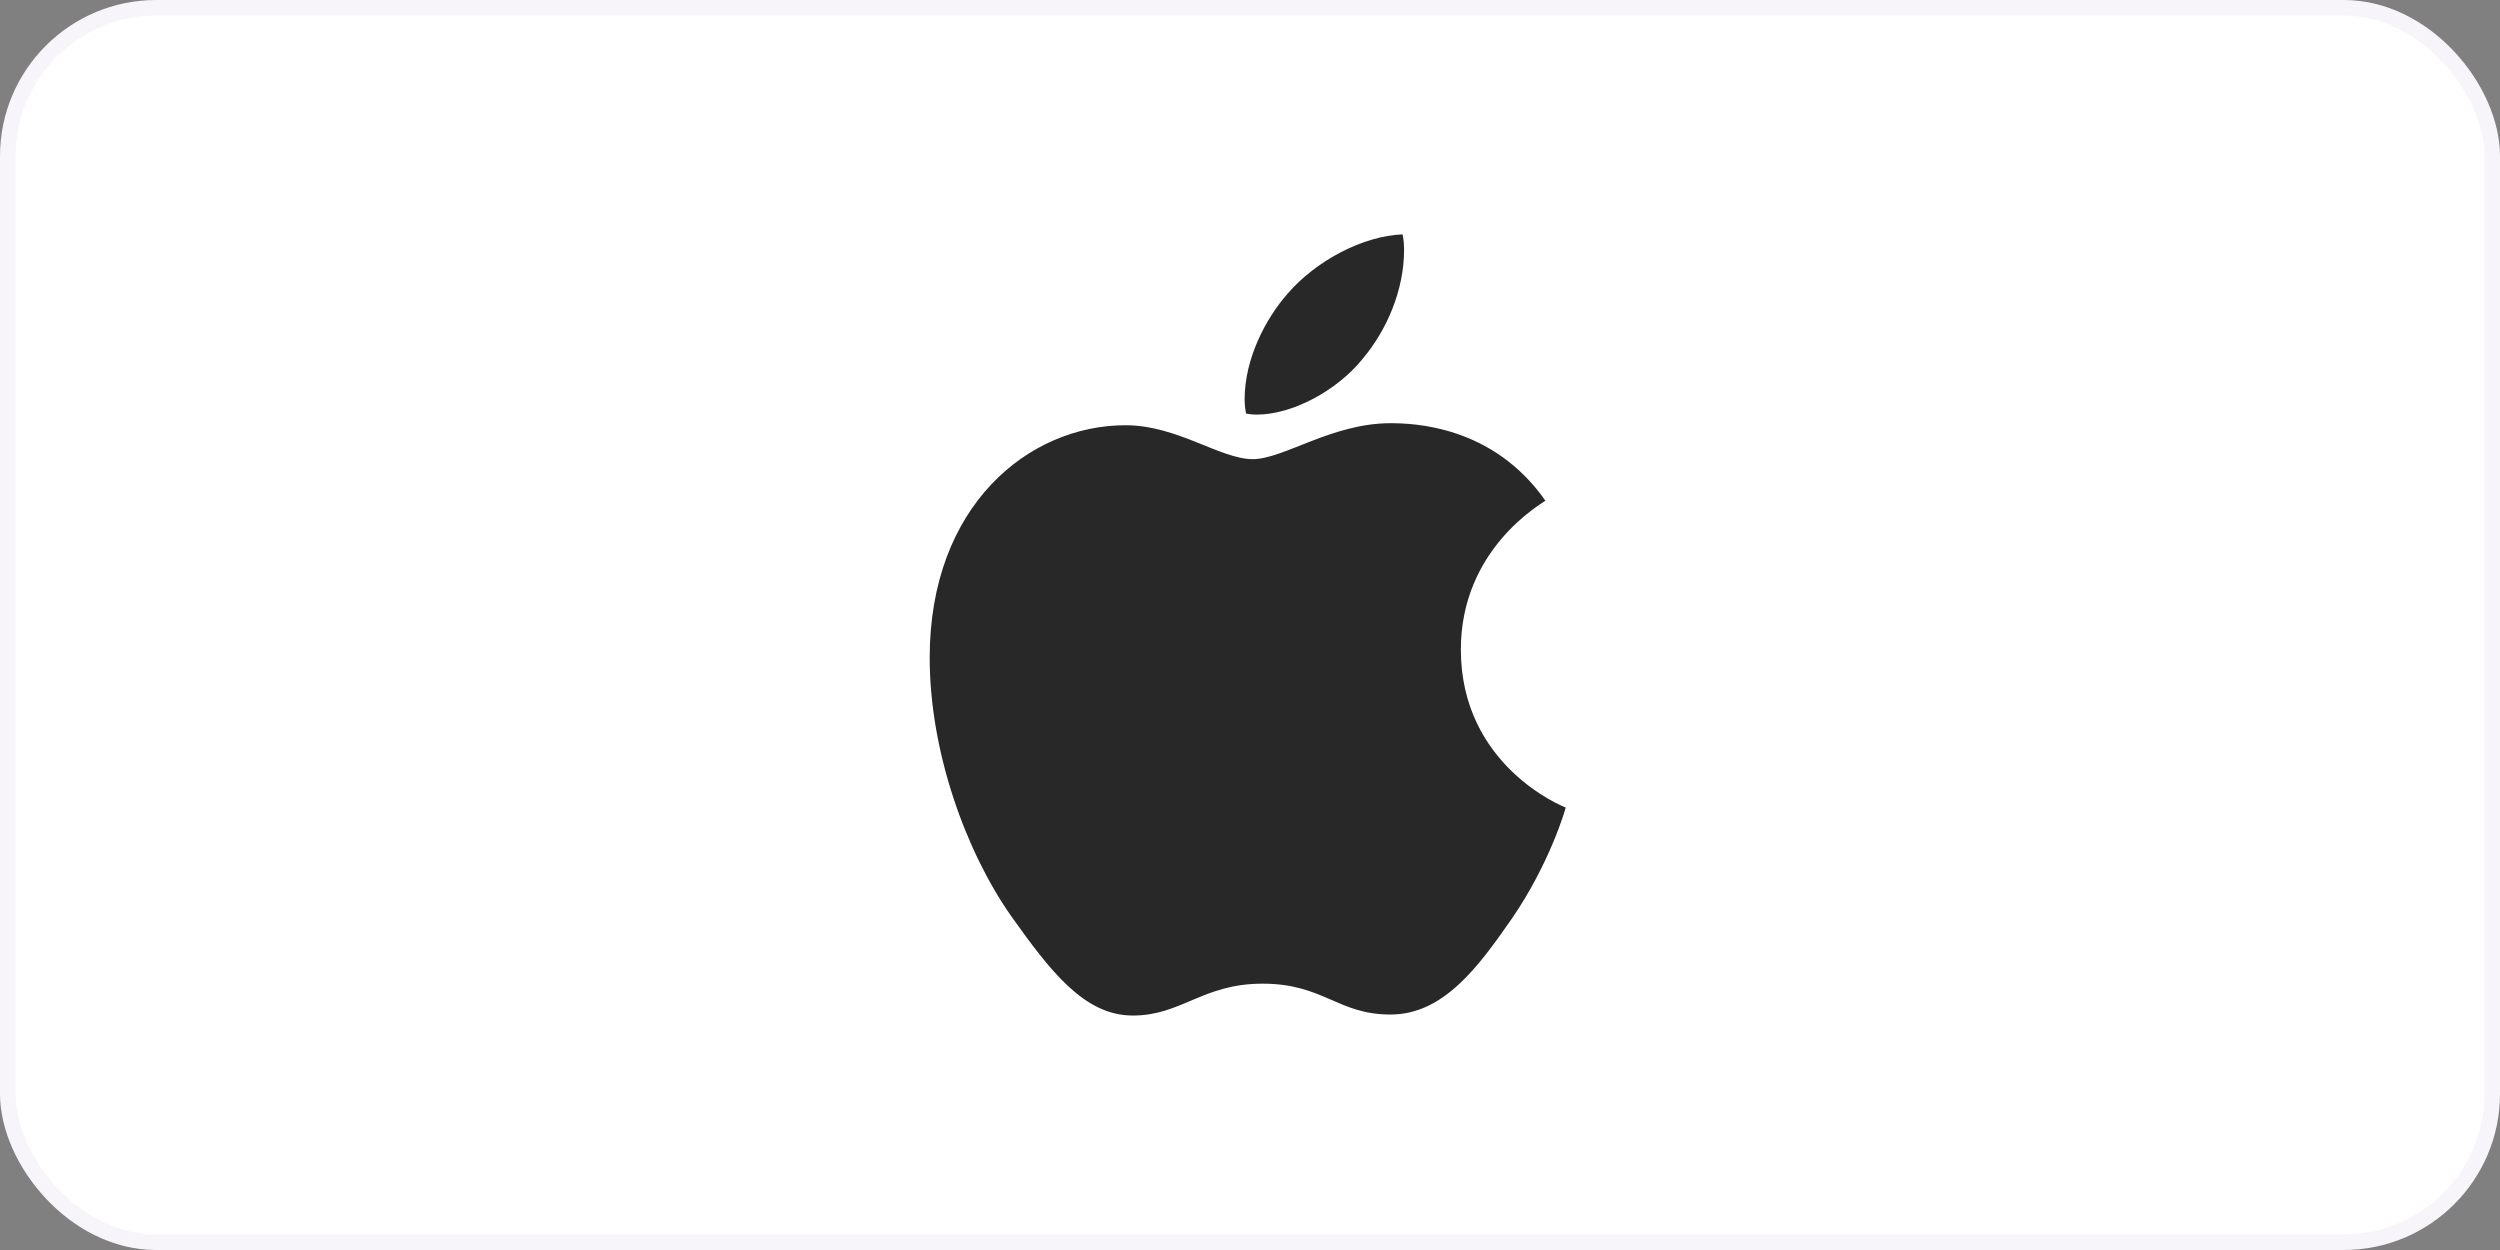 <svg width="320" height="160" viewBox="0 0 320 160" fill="none" xmlns="http://www.w3.org/2000/svg">
<rect x="0" y="0" width="320" height="160" fill="#808080" stroke="none"/>
<rect x="1" y="1" width="318" height="158" rx="19" fill="white"/>
<rect x="1" y="1" width="318" height="158" rx="19" stroke="#F7F5FA" stroke-width="2"/>
<g clip-path="url(#clip0_3191_174)">
<path d="M197.81 64.09C197.23 64.54 186.99 70.31 186.99 83.14C186.99 97.98 200.02 103.23 200.41 103.36C200.35 103.68 198.34 110.55 193.54 117.55C189.26 123.71 184.79 129.86 177.99 129.86C171.19 129.86 169.44 125.91 161.59 125.91C153.94 125.91 151.22 129.99 145 129.99C138.78 129.99 134.44 124.29 129.45 117.29C123.67 109.07 119 96.3 119 84.18C119 64.74 131.64 54.43 144.08 54.43C150.69 54.43 156.2 58.77 160.35 58.77C164.3 58.77 170.46 54.17 177.98 54.17C180.83 54.17 191.07 54.43 197.81 64.09ZM174.41 45.94C177.52 42.25 179.72 37.13 179.72 32.01C179.72 31.3 179.66 30.58 179.53 30C174.47 30.19 168.45 33.37 164.82 37.58C161.97 40.82 159.31 45.94 159.31 51.13C159.31 51.91 159.44 52.69 159.5 52.94C159.82 53 160.34 53.07 160.86 53.07C165.4 53.07 171.11 50.03 174.41 45.94Z" fill="#282829"/>
</g>
<defs>
<clipPath id="clip0_3191_174">
<rect width="81.4" height="100" fill="white" transform="translate(119 30)"/>
</clipPath>
</defs>
</svg>
